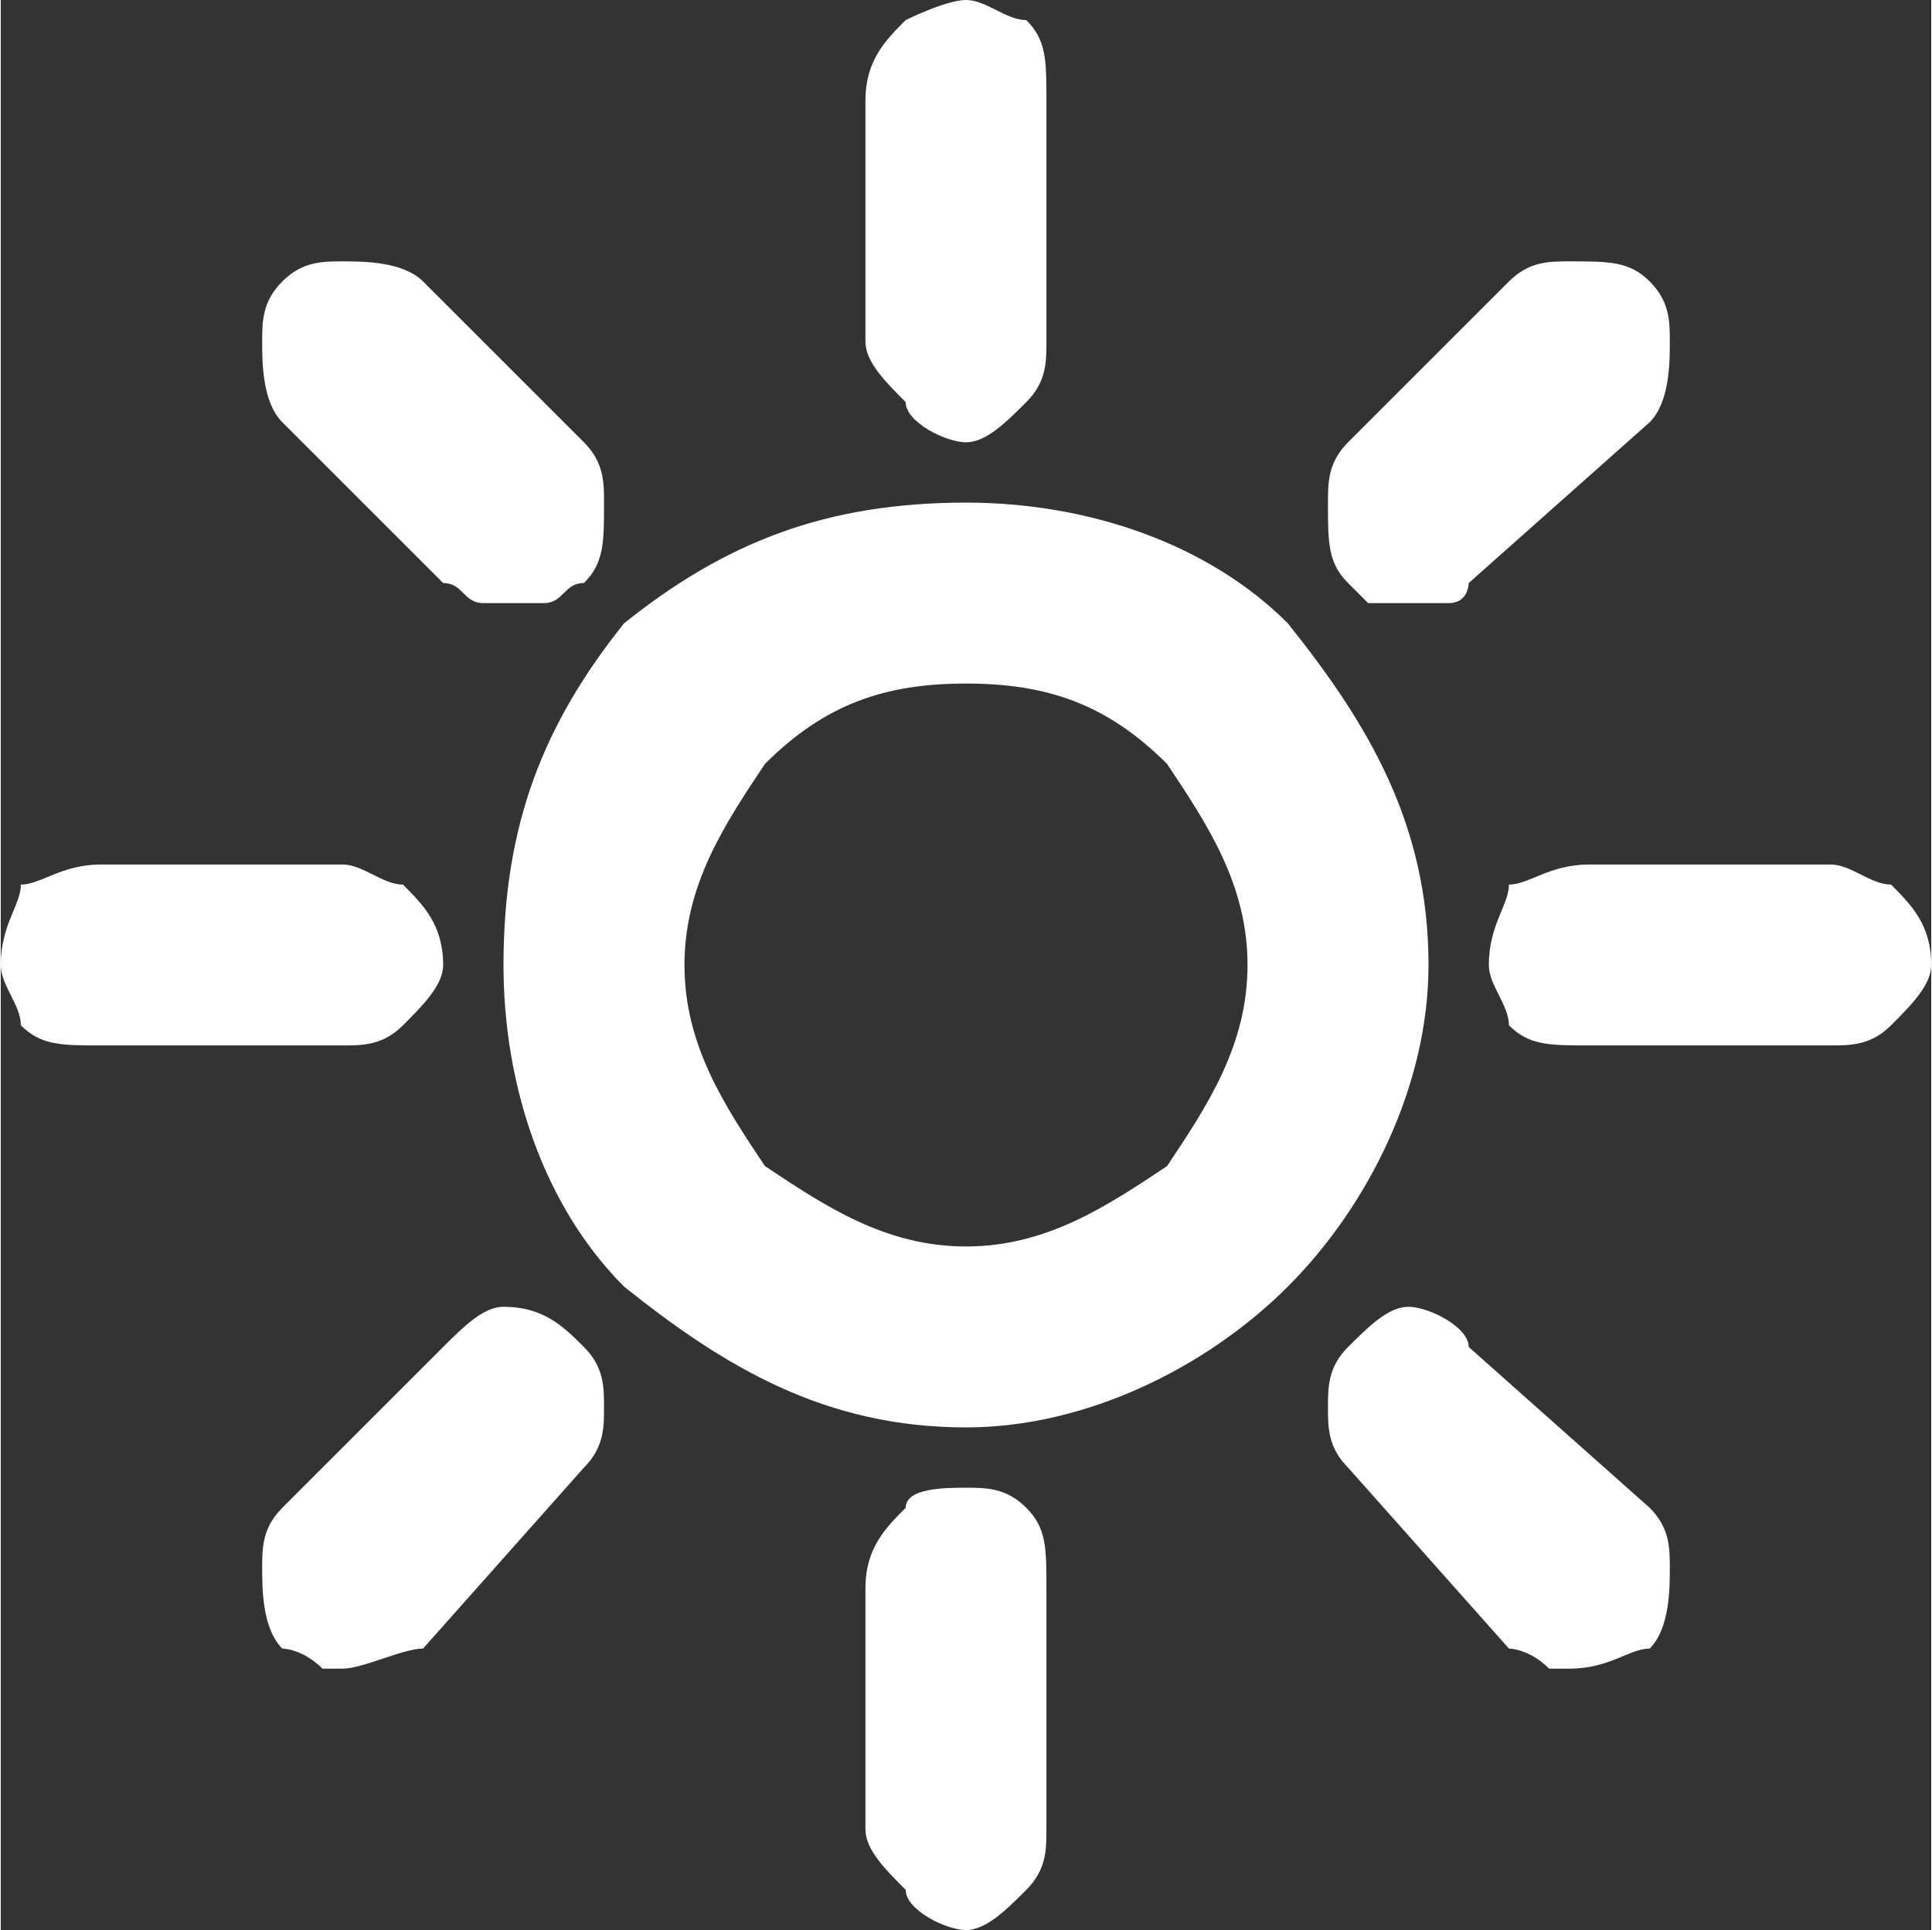 <?xml version="1.0" encoding="UTF-8"?>
<!DOCTYPE svg PUBLIC "-//W3C//DTD SVG 1.1//EN" "http://www.w3.org/Graphics/SVG/1.1/DTD/svg11.dtd">
<!-- Creator: CorelDRAW X7 -->
<svg xmlns="http://www.w3.org/2000/svg" xml:space="preserve" width="21.51mm" height="21.493mm" version="1.1" style="shape-rendering:geometricPrecision; text-rendering:geometricPrecision; image-rendering:optimizeQuality; fill-rule:evenodd; clip-rule:evenodd"
viewBox="0 0 96 96"
 xmlns:xlink="http://www.w3.org/1999/xlink">
 <rect x="0" y="0" width="96" height="96" fill="#333333" stroke="none"/>
 <defs>
  <style type="text/css">
   <![CDATA[
    .fil0 {fill:#FFFFFF}
   ]]>
  </style>
 </defs>
 <g id="Слой_x0020_1">
  <path class="fil0" d="M31 31c5,-4 10,-6 17,-6 6,0 12,2 16,6 4,5 7,10 7,17 0,6 -3,12 -7,16 -4,4 -10,7 -16,7 -7,0 -12,-3 -17,-7 -4,-4 -6,-10 -6,-16 0,-7 2,-12 6,-17zm-7 -1c-1,0 -1,-1 -2,-1 0,0 -8,-8 -8,-8 -1,-1 -1,-3 -1,-4 0,-1 0,-2 1,-3 1,-1 2,-1 3,-1 1,0 3,0 4,1 0,0 8,8 8,8 1,1 1,2 1,3 0,2 0,3 -1,4 -1,0 -1,1 -2,1 0,0 -1,0 -2,0 0,0 -1,0 -1,0zm-4 14c1,1 2,2 2,4 0,1 -1,2 -2,3 -1,1 -2,1 -3,1l-12 0c-2,0 -3,0 -4,-1l0 0c0,-1 -1,-2 -1,-3 0,-2 1,-3 1,-4 1,0 2,-1 4,-1l12 0c1,0 2,1 3,1zm-6 31l8 -8c1,-1 2,-2 3,-2 2,0 3,1 4,2l0 0c1,1 1,2 1,3 0,1 0,2 -1,3l-8 9c-1,0 -3,1 -4,1 0,0 -1,0 -1,0l0 0c-1,-1 -2,-1 -2,-1l0 0c-1,-1 -1,-3 -1,-4 0,-1 0,-2 1,-3zm31 0c0,-1 2,-1 3,-1 1,0 2,0 3,1l0 0c1,1 1,2 1,4l0 12c0,1 0,2 -1,3l0 0c-1,1 -2,2 -3,2 -1,0 -3,-1 -3,-2l0 0c-1,-1 -2,-2 -2,-3l0 -12c0,-2 1,-3 2,-4zm25 -10c1,0 3,1 3,2l9 8c1,1 1,2 1,3 0,1 0,3 -1,4l0 0c-1,0 -2,1 -4,1 0,0 -1,0 -1,0l0 0c-1,-1 -2,-1 -2,-1l-8 -9c-1,-1 -1,-2 -1,-3 0,-1 0,-2 1,-3l0 0c1,-1 2,-2 3,-2zm9 -22l12 0c1,0 2,1 3,1 1,1 2,2 2,4 0,1 -1,2 -2,3 -1,1 -2,1 -3,1l-12 0c-2,0 -3,0 -4,-1l0 0c0,-1 -1,-2 -1,-3 0,-2 1,-3 1,-4 1,0 2,-1 4,-1zm-7 -13c-1,0 -1,0 -2,0 0,0 -1,0 -2,0 0,0 -1,-1 -1,-1l0 0c-1,-1 -1,-2 -1,-4 0,-1 0,-2 1,-3l8 -8c1,-1 2,-1 3,-1 2,0 3,0 4,1 1,1 1,2 1,3 0,1 0,3 -1,4 0,0 -9,8 -9,8 0,0 0,1 -1,1zm-21 -10c-1,1 -2,2 -3,2 -1,0 -3,-1 -3,-2l0 0c-1,-1 -2,-2 -2,-3l0 -12c0,-2 1,-3 2,-4 0,0 2,-1 3,-1 1,0 2,1 3,1l0 0c1,1 1,2 1,4l0 12c0,1 0,2 -1,3l0 0zm-13 38c3,2 6,4 10,4 4,0 7,-2 10,-4 2,-3 4,-6 4,-10 0,-4 -2,-7 -4,-10 -3,-3 -6,-4 -10,-4 -4,0 -7,1 -10,4 -2,3 -4,6 -4,10 0,4 2,7 4,10z"/>
 </g>
</svg>
